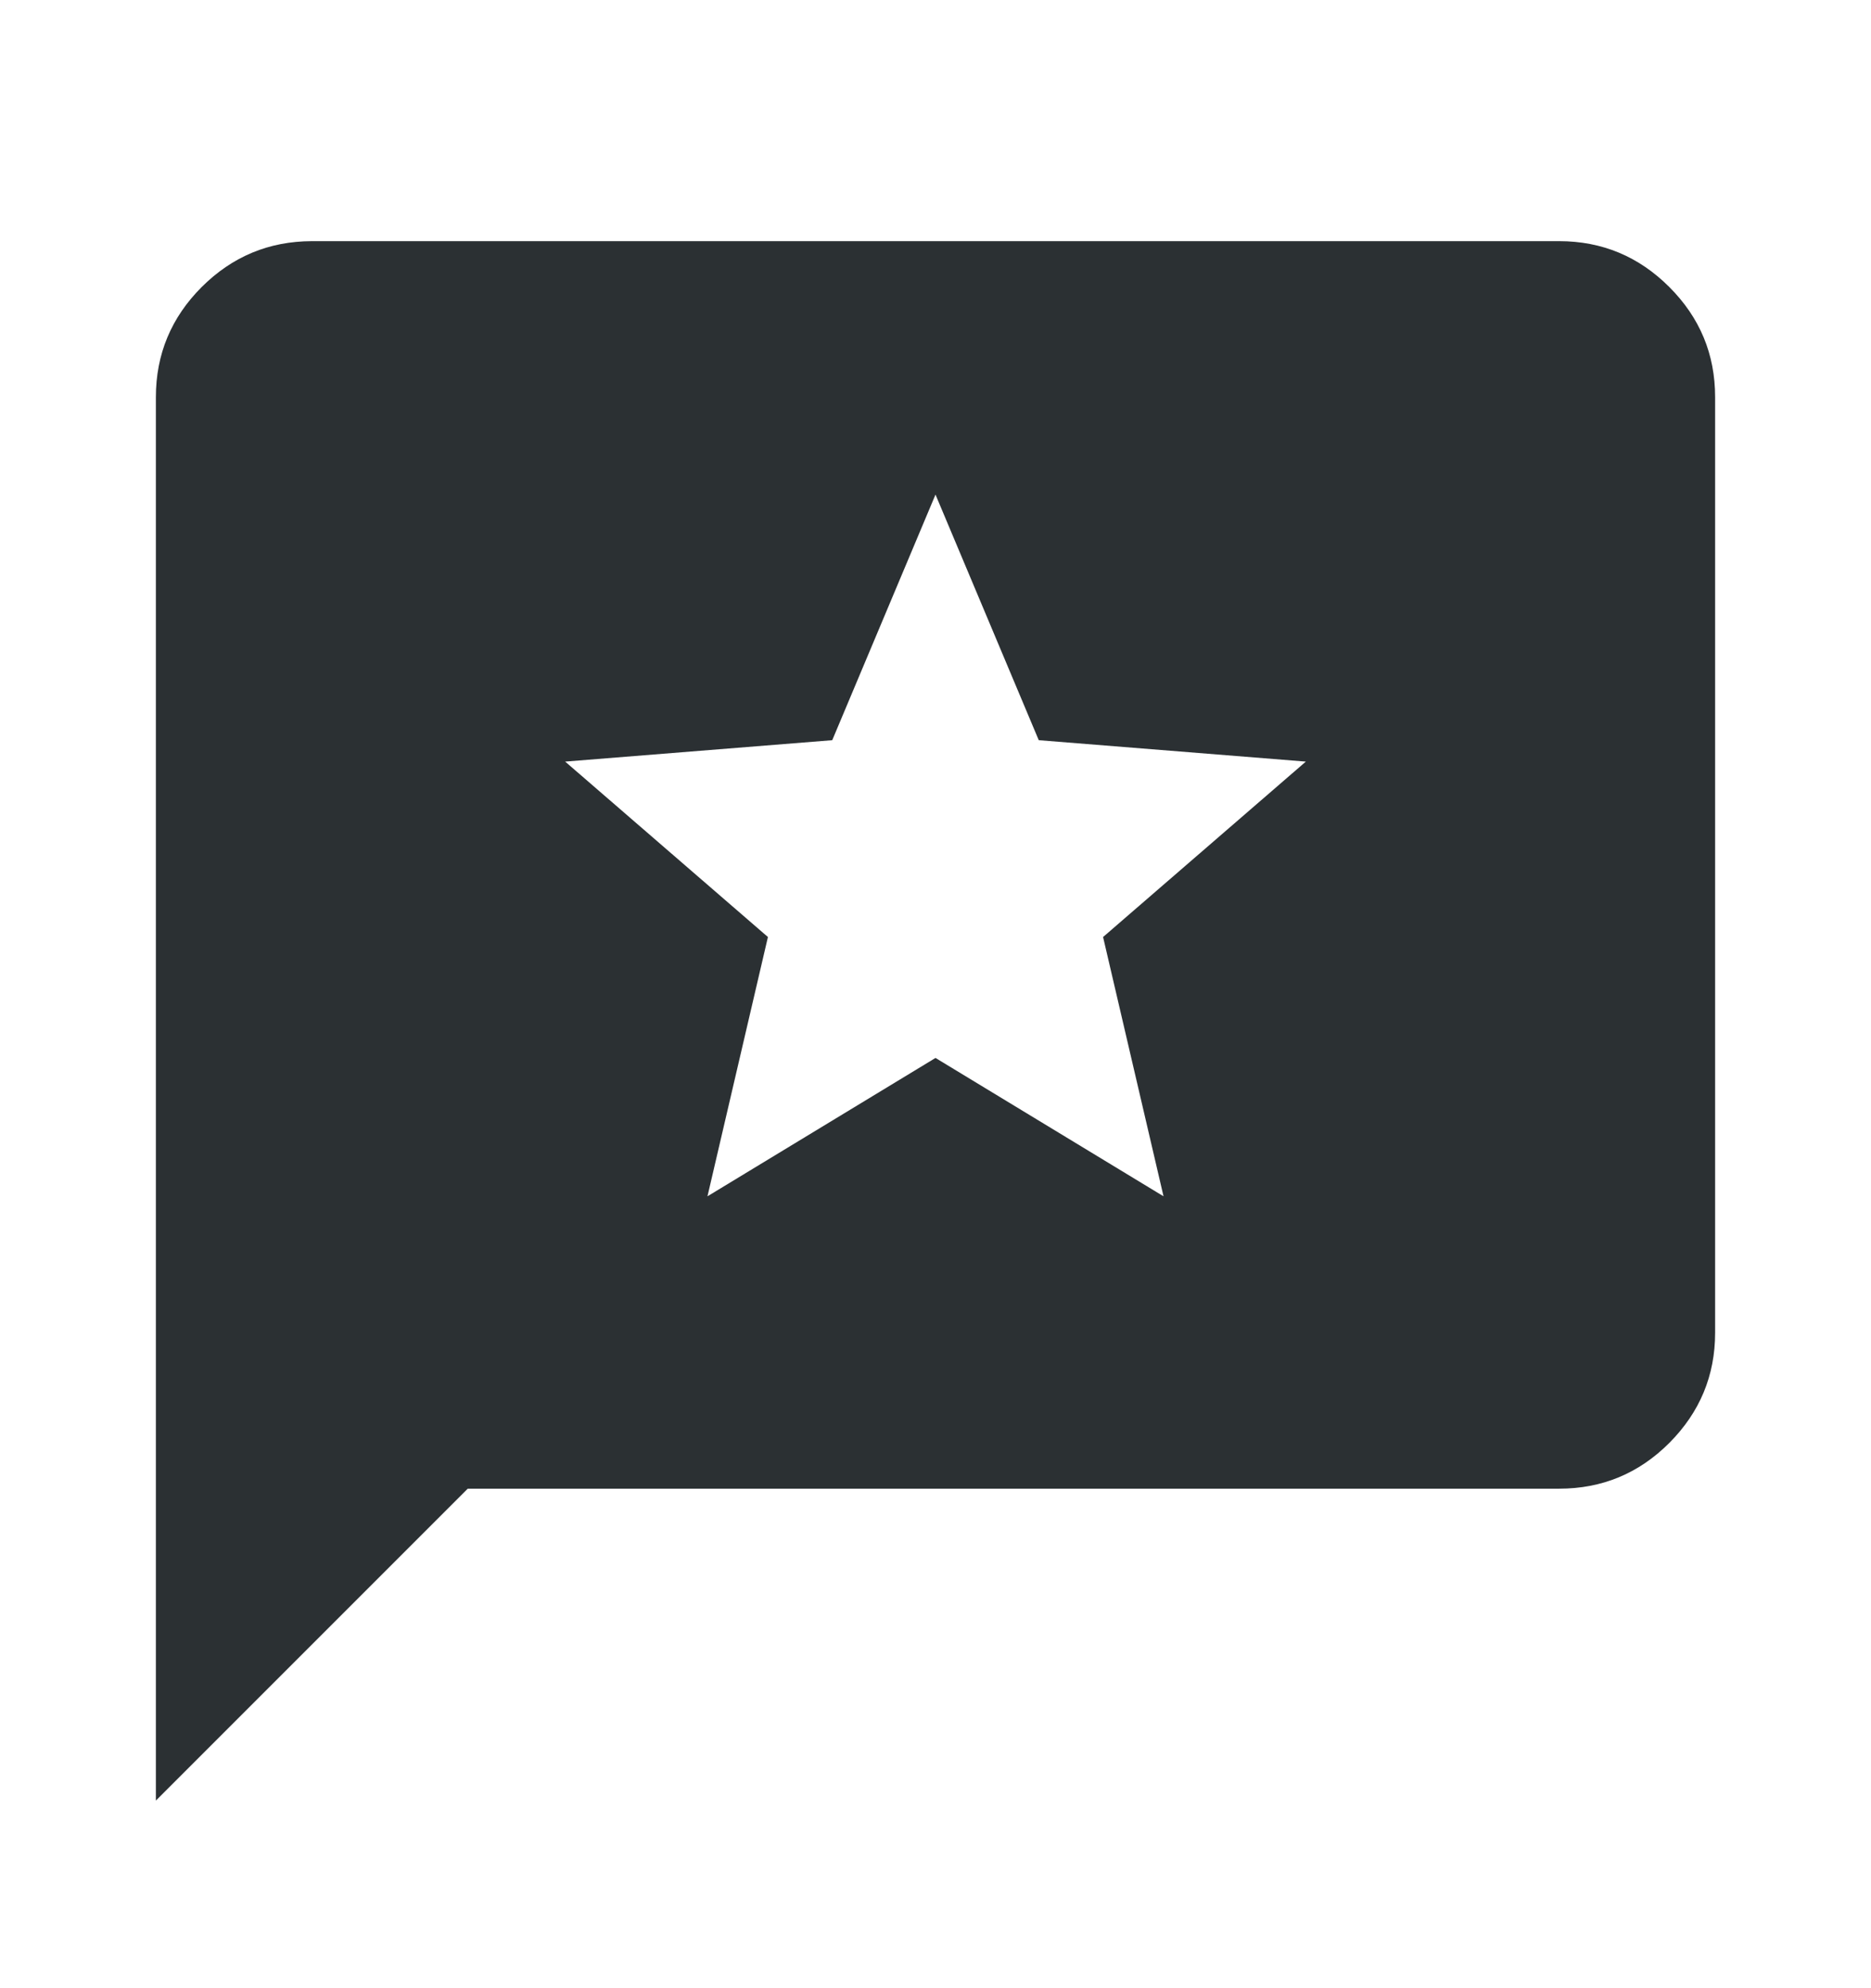 <svg width="16" height="17" viewBox="0 0 16 17" fill="none" xmlns="http://www.w3.org/2000/svg">
<path d="M1.333 15.396V3.396C1.333 3.029 1.464 2.715 1.725 2.454C1.987 2.193 2.3 2.063 2.667 2.062H13.333C13.7 2.062 14.014 2.193 14.275 2.454C14.537 2.716 14.667 3.029 14.667 3.396V11.396C14.667 11.762 14.536 12.076 14.275 12.338C14.014 12.599 13.7 12.729 13.333 12.729H4L1.333 15.396ZM6.05 10.229L8 9.046L9.95 10.229L9.433 8.012L11.167 6.512L8.883 6.329L8 4.229L7.117 6.329L4.833 6.512L6.567 8.012L6.05 10.229Z" fill="#2B3033"/>
</svg>
